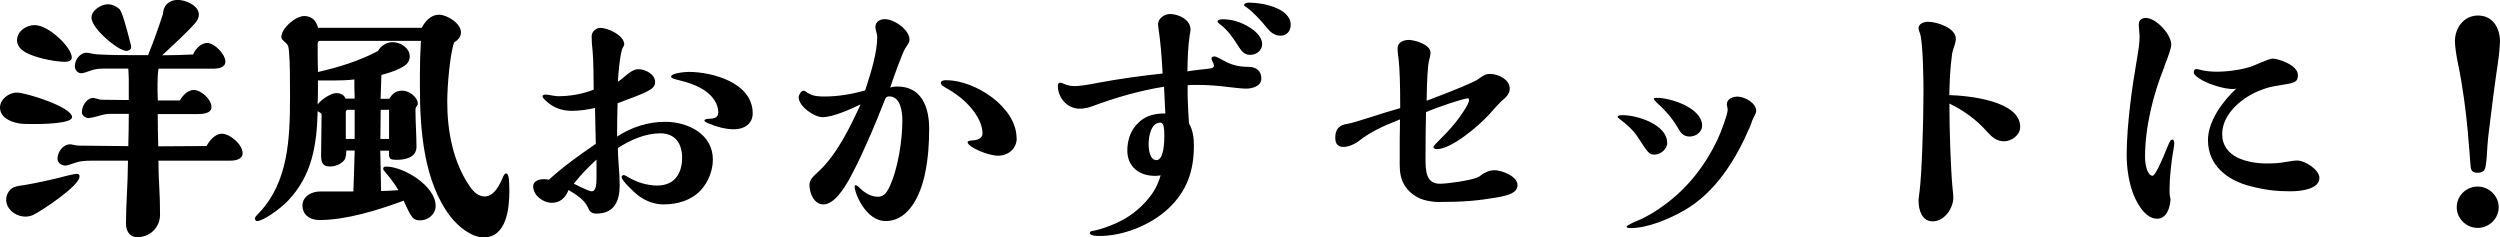 <?xml version="1.0" encoding="UTF-8"?>
<svg id="a" data-name="レイヤー 1" xmlns="http://www.w3.org/2000/svg" width="247.91" height="23.53" viewBox="0 0 247.91 23.53">
  <defs>
    <style>
      .b {
        stroke-width: 0px;
      }
    </style>
  </defs>
  <path class="b" d="m12.97,4.42c.03.05.03.23.03.29,0,.21-.29.34-.47.34-.78,0-3.46-2.21-3.46-3.3,0-.75.99-1.33,1.64-1.33.34,0,.78.16,1.12.47.29.26.7,1.82,1.14,3.54Zm7.51,10.06c.29-.55.86-1.22,1.53-1.22.81,0,2.05,1.09,2.05,1.92,0,.62-.7.75-1.2.75h-7.15c0,.83.03,1.72.08,2.52.05.96.08,1.87.08,2.83,0,1.27-.99,2.24-2.26,2.24-.78,0-1.12-.65-1.12-1.35,0-.83.05-2.16.1-3.04.05-.91.08-1.9.1-3.2h-3.35c-1.12,0-1.46.05-2.03.26-.36.13-.7.23-.83.23-.36,0-.78-.26-.78-.68,0-.68.55-1.43,1.27-1.43.08,0,.21.03.29.05.23.05.42.08.55.08l4.91.05c.03-.94.05-2.13.05-3.2h-1.92c-.31,0-.73.1-1.09.21-.26.08-.83.21-.94.21-.34,0-.7-.23-.7-.6,0-.6.47-1.4,1.14-1.4.05,0,.26.05.42.1s.29.08.36.08l2.73.03v-2.03c0-.36-.03-.81-.05-1.09h-1.87c-.99,0-1.33,0-1.95.23-.34.13-.65.23-.86.23-.36,0-.62-.36-.62-.7,0-.6.49-1.33,1.17-1.33.1,0,.29.03.52.08.23.05.42.08.55.08,1.25.08,2.94.08,5.02.08.55-1.35,1.01-2.65,1.48-4.08.03-.86.6-1.4,1.48-1.4.75,0,2.08.55,2.08,1.46,0,.31-.16.6-.36.83-.75.86-2.31,2.31-3.28,3.2,1.01,0,2.16-.03,3.07-.08.21-.52.78-1.14,1.38-1.14.75,0,1.82,1.12,1.82,1.85,0,.6-.73.7-1.17.7h-5.46c-.08.49-.1.99-.1,1.51,0,.55,0,1.09.03,1.64h2.18c.29-.49.78-1.04,1.4-1.04.68,0,1.74.91,1.74,1.69,0,.68-.94.7-1.4.7h-3.93c0,1.07.03,2.31.05,3.2l4.78-.03ZM7.12,5.69c0,.36-.39.44-.68.44-.81,0-2.44-.29-3.48-.73-.55-.23-1.27-.65-1.27-1.4,0-.91.91-1.51,1.74-1.51,1.43,0,3.69,2.24,3.69,3.2Zm.03,5.93c0,.65-3.07.68-3.59.68-.99,0-1.38,0-1.77-.08-.81-.16-1.79-.6-1.79-1.56,0-.81.88-1.48,1.66-1.48.91,0,5.49,1.43,5.49,2.44Zm.73,5.9c0,.91-3.74,3.38-4.6,3.8-.23.1-.49.16-.75.16-.94,0-1.92-.7-1.92-1.69,0-.36.16-.73.42-.99.36-.31.6-.34,1.33-.44.7-.1,2.89-.55,4.39-.96.42-.1.73-.16.83-.16.26,0,.31.1.31.29ZM45.03,4.21c-.42,1.2-.68,4.37-.68,5.88,0,2.91.57,5.98,2.24,8.4.36.52.83.99,1.48.99.83,0,1.35-.91,1.69-1.66.23-.55.29-.62.44-.62.1,0,.18.13.23.36.05.23.08.68.08,1.35,0,1.72-.26,4.63-2.55,4.63-1.2,0-2.52-1.07-3.28-2.05-2.68-3.48-3.04-8.68-3.04-12.82v-1.27c0-1.12.03-2.24.1-3.35h-9.98c-.23,0-.26.16-.26.31,0,1.04,0,1.85.03,2.78,2.05-.47,4.08-1.09,5.95-2.08.29-.52.86-.88,1.46-.88.75,0,1.69.57,1.69,1.4,0,.62-.39.91-.96,1.2-.52.26-1.22.49-1.85.65-.03.78-.05,1.59-.08,2.37h.86c.29-.47.62-.81,1.3-.81s1.53.65,1.53,1.3c0,.08,0,.1-.1.23-.13.18-.13.26-.13.44,0,1.2.1,2.39.1,3.59,0,1.07-1.12,1.3-1.95,1.3-.57,0-.78-.05-.78-.62v-.29h-.86l.08,4c.23,0,1.14-.03,1.72-.08-.42-.73-.94-1.35-1.48-2-.03-.05-.03-.1-.03-.13,0-.18.13-.21.31-.21,1.69,0,4.89,1.9,4.89,3.9,0,.81-.73,1.43-1.51,1.43-.68,0-.86-.13-1.66-1.95-2.6.96-5.72,1.92-8.35,1.92-.42,0-.91-.1-1.25-.42-.29-.26-.44-.62-.44-1.01,0-.91.91-1.4,1.72-1.4h3.33c.05-1.35.1-2.7.13-4.06h-.83c0,.29-.03.73-.21.96-.34.42-.91.62-1.43.62-.7,0-.86-.39-.86-1.09,0-1.38.05-2.76.05-4.13-.23-.18-.31-.23-.39-.26-.08,3.33-.55,6.34-2.91,8.84-.86.91-2.52,2.05-3.09,2.05-.16,0-.23-.16-.23-.29,0-.08.31-.42.47-.57,2.83-3.04,3.02-7.23,3.02-11.49,0-1.48,0-3.41-.1-4.45-.05-.62-.13-.7-.42-.96-.31-.26-.34-.36-.34-.49,0-.88,1.43-2.08,2.26-2.08.73,0,1.2.44,1.38,1.17h10.27c.36-.65.91-1.3,1.72-1.3s2.18.86,2.18,1.74c0,.47-.31.78-.68,1.01Zm-6.45,9.57v-2.89h-.83l-.03,2.89h.86Zm-3.41-4c-.03-.81-.03-1.27-.03-1.9-.73.08-1.33.1-2.05.1h-1.56c0,.78,0,1.59-.03,2.37.36-.49,1.33-1.12,1.85-1.12.39,0,.78.16.91.55h.91Zm0,4v-2.89h-.7c-.13,0-.18.16-.18.26v2.63h.88Zm39.47-2.55c0,1.09-.88,1.59-1.85,1.59-.86,0-1.77-.26-2.5-.57-.31-.13-.44-.21-.44-.29,0-.16.34-.18.47-.18.42,0,.91-.1.91-.62,0-.86-.55-1.59-1.17-2.05-.78-.6-1.82-.94-2.78-1.17-.42-.1-.73-.18-.73-.34,0-.36,1.43-.47,1.72-.47,2.42,0,6.37,1.09,6.37,4.11Zm-13.44,2.31c1.43-.94,3.07-1.46,4.76-1.46,2.31,0,4.73,1.25,4.73,3.74,0,1.12-.47,2.26-1.22,3.07-.94.99-2.31,1.38-3.67,1.38-.94,0-1.79-.34-2.55-.91-.34-.26-1.61-1.46-1.61-1.79,0-.1.08-.21.21-.21.05,0,.16.03.49.23.81.49,1.87.81,2.83.81,1.69,0,2.47-1.17,2.47-2.76,0-1.4-.68-2.42-2.16-2.42s-2.96.65-4.21,1.46c0,.49.03.96.08,1.66.05.62.1,1.4.1,2.03,0,1.53-.52,2.81-2.29,2.81-.52,0-.68-.18-.88-.65-.36-.75-1.17-1.25-1.9-1.69-.31.78-.83,1.27-1.66,1.27-.88,0-1.85-.73-1.85-1.66,0-.47.57-.68.99-.68.18,0,.39,0,.57.05,1.48-1.35,2.96-2.39,4.65-3.56l-.08-3.56c-.75.18-1.53.29-2.31.29-.94,0-1.79-.29-2.5-.94-.34-.31-.39-.42-.39-.49,0-.16.18-.18.29-.18.16,0,.36.03.62.08.29.05.47.08.62.08,1.2,0,2.42-.21,3.54-.65,0-1.07-.03-3.09-.1-3.74-.08-.73-.1-1.12-.1-1.56s.42-.83.86-.83c.75,0,2.37.75,2.37,1.64,0,.08-.08.23-.16.36-.23.44-.42,2.34-.47,3.35.21-.13.39-.29.57-.44.57-.49,1.01-.81,1.46-.81.68,0,1.66.49,1.66,1.27,0,.7-.62.96-3.72,2.11-.03.86-.05,2.21-.05,3.3Zm-4.29,4.68c.94.47,1.56.75,1.77.75.42,0,.47-.7.47-1.25v-1.9c-.83.78-1.53,1.48-2.24,2.39Zm43.91-4.5c0,1.04-.86,1.72-1.85,1.72s-3.02-.86-3.02-1.35c0-.13.36-.16.47-.16.44-.03,1.01-.16,1.01-.7,0-.7-.34-1.43-.73-2-.68-.99-1.64-1.79-2.65-2.37-.55-.31-.75-.44-.75-.65,0-.23.34-.26.52-.26,2.86,0,6.99,2.65,6.99,5.77Zm-12.53-5.04c.23-.08.47-.1.7-.1,2.44,0,3.15,2.11,3.15,4.19,0,1.46-.1,2.91-.39,4.34-.39,1.98-1.51,4.81-3.93,4.81-1.95,0-3.07-2.73-3.07-3.43,0-.05.03-.13.08-.13.1,0,.29.13.44.29.47.47,1.09.86,1.79.86.49,0,.78-.26,1.07-.83.96-1.92,1.35-4.89,1.35-6.73,0-.83-.16-2.39-1.3-2.39-.16,0-.26.05-.36.16-.65,1.64-1.27,3.17-1.98,4.73-.52,1.17-1.04,2.26-1.64,3.35-.47.83-1.46,2.47-2.55,2.47-.94,0-1.38-1.14-1.38-1.92,0-.52.29-.78.96-1.4,1.77-1.66,3.09-4.37,4.11-6.6-1.01.49-2.76,1.27-3.77,1.27-.83,0-2.37-1.07-2.37-1.98,0-.21.23-.65.49-.65.05,0,.13.03.31.16.1.08.36.21.49.26.31.13.83.16,1.27.16,1.35,0,2.7-.23,4.03-.6.62-1.87,1.2-3.82,1.2-5.3,0-.13-.05-.36-.1-.55-.05-.16-.08-.29-.08-.44,0-.55.47-.78.94-.78.91,0,2.44,1.04,2.44,2.03,0,.23-.08.36-.42.86-.26.39-1.07,2.63-1.51,3.93Zm39.7-6.21c0,.6-.39,1.07-1.01,1.07s-1.04-.39-1.35-.78c-.62-.78-1.46-1.64-1.95-1.98-.23-.16-.31-.21-.31-.26,0-.23.34-.26.49-.26,1.3,0,4.13.52,4.13,2.21Zm-2.83,1.9c0,.65-.57,1.07-1.2,1.07-.57,0-.86-.39-1.14-.83-.49-.78-1.09-1.66-1.85-2.21-.18-.13-.23-.18-.23-.26,0-.21.36-.23.52-.23.55,0,1.09.1,1.61.29.86.31,2.29,1.14,2.29,2.18Zm-3.77,1.66c.62.36,1.38.6,2.39.6.83,0,1.3.42,1.3,1.17s-.91.99-1.51.99c-.31,0-1.12-.08-1.77-.16-1.01-.13-2.03-.21-3.04-.21-.39,0-.65,0-.99.03v.86c0,.68.08,2.18.13,2.91.39.68.49,1.43.49,2.21,0,2.52-.68,4.52-2.55,6.27-1.74,1.61-4.42,2.7-6.81,2.7-.18,0-.96,0-.96-.29,0-.16.13-.18.26-.21.68-.1,1.61-.44,2.31-.75,1.25-.55,2.39-1.4,3.25-2.47.57-.68.96-1.43,1.2-2.29-.18.03-.39.05-.57.05-1.56,0-2.73-.91-2.73-2.52,0-.88.26-1.82.86-2.5.73-.83,1.56-1.17,2.91-1.17l-.13-2.65c-2.42.39-4.78,1.07-7.07,1.92-.42.16-.86.26-1.3.26-1.22,0-2.16-1.07-2.16-2.29,0-.13.05-.29.23-.29.08,0,.18.03.29.08.34.16.73.26,1.09.26.47,0,1.27-.1,2.44-.34,2.11-.39,4.21-.68,6.34-.91-.1-1.87-.21-3.12-.42-4.55-.03-.16-.03-.26-.03-.36,0-.55.65-.99,1.17-.99.86,0,2.05.55,2.05,1.56,0,.16-.05.34-.08.52-.18,1.2-.21,2.34-.23,3.61.26-.05.83-.13,1.33-.18.52-.05.99-.1,1.14-.16.13-.05.16-.16.16-.26,0-.08-.08-.26-.16-.42-.05-.1-.08-.16-.08-.23,0-.21.18-.23.34-.23.08,0,.47.18.88.42Zm-6.71,9.85c.73,0,.78-1.82.78-2.34,0-.7-.03-1.38-.39-1.38-.96,0-1.17,1.43-1.17,2.13,0,.49.1,1.59.78,1.59Zm26.73-4.76c-.03.99-.05,3.07-.05,4.63,0,1.2.05,2.47,1.43,2.47.7,0,2.86-.29,3.72-.62.13-.05.29-.16.36-.23.42-.31.86-.49,1.35-.49.7,0,2.26.6,2.26,1.46,0,.75-.75,1.01-2.11,1.25-1.87.31-3.17.44-5.72.44-.39,0-.78-.05-1.14-.13-.86-.18-1.61-.65-2.11-1.35-.49-.68-.6-1.43-.6-2.24,0-2.29,0-2.99.03-4.47-1.9.75-2.94,1.27-4,2.08-.44.36-1.09.65-1.61.65-.55,0-.81-.31-.81-.91,0-.86.39-1.27,1.22-1.38.23-.03,1.04-.26,2-.57,1.09-.36,2.39-.75,3.22-.99,0-2.39-.05-3.87-.16-4.86-.05-.36-.1-.73-.1-1.09,0-.57.6-.81,1.09-.81.65,0,2.18.47,2.18,1.27,0,.13-.08.52-.13.7-.16.55-.23,1.98-.26,4.06,3.04-1.14,4.73-1.87,5.07-2.11.57-.42.81-.55,1.22-.55.81,0,1.95.55,1.95,1.46,0,.49-.31.83-.86,1.27-.39.39-.78.83-1.14,1.25-1.14,1.25-3.8,3.48-5.23,3.48-.16,0-.34-.08-.34-.23,0-.05.16-.23.29-.36.7-.7,1.35-1.35,1.95-2.11.36-.44,1.3-1.77,1.3-2.16,0-.1-.03-.18-.13-.18-.39,0-3.12.91-4.16,1.38Zm27.38,1.33c0,.65-.62,1.09-1.25,1.09s-.91-.42-1.17-.88c-.52-.91-1.25-1.74-2.03-2.44-.13-.1-.34-.36-.34-.42,0-.1.21-.1.29-.1,1.4,0,4.5,1.01,4.5,2.76Zm4.65.31c-1.35,3.15-3.35,6.32-6.4,8.09-1.46.83-3.59,1.77-5.38,1.77-.16,0-.36-.03-.36-.16,0-.1.91-.52,1.07-.57,1.01-.42,1.95-1.01,2.81-1.66,2.24-1.66,3.98-3.93,5.15-6.42.34-.73.99-2.47.99-2.91,0-.08,0-.16-.05-.36-.03-.1-.03-.16-.03-.21,0-.52.6-.75,1.04-.75.73,0,1.87.62,1.87,1.43,0,.13-.1.36-.21.55-.05.08-.13.26-.18.39-.08.26-.21.57-.31.83Zm-8.11,1.4c0,.62-.65,1.17-1.25,1.17-.55,0-.65-.16-1.64-1.69-.49-.75-1.14-1.33-1.85-1.85-.13-.1-.18-.16-.18-.21,0-.13.26-.16.52-.16,1.43,0,4.39.94,4.39,2.73Zm27.95-4.73c1.87.05,7.05.55,7.05,3.15,0,.83-.86,1.43-1.61,1.43-.7,0-1.2-.42-1.61-.88-1.07-1.22-2.34-2.16-3.8-2.86,0,2.7.13,6.45.31,8.37.05.44.08.81.08.94,0,1.07-.88,2.37-2.05,2.37-1.07,0-1.4-1.14-1.4-2.03,0-.16.03-.42.1-.94.21-1.59.39-6.58.39-10.01,0-1.01-.05-4.91-.36-5.69-.1-.26-.13-.36-.13-.47,0-.47.52-.65.94-.65.88,0,2.76.6,2.76,1.69,0,.18-.1.6-.21.88-.08.23-.16.52-.18.75-.18,1.33-.23,2.6-.26,3.95Zm28.47-.65c-.08.03-.23.05-.31.05-.83,0-2.16-.39-3.04-.86-.6-.34-.86-.57-.86-.83,0-.16.1-.29.26-.29.08,0,.13,0,.29.05.6.16,1.14.21,1.77.21,1.2,0,2.81-.26,3.61-.6,1.33-.57,1.72-.7,1.9-.7.52,0,2.5.62,2.5,1.64,0,.7-.34.78-1.69.99-1.07.16-1.35.26-1.92.47-1.79.65-3.9,2.31-3.9,4.39,0,2.29,2.5,2.91,4.45,2.91.65,0,1.25-.03,1.92-.16.44-.08.81-.13,1.09-.13.75,0,2.18.91,2.18,1.72,0,1.17-1.98,1.33-2.86,1.33-1.3,0-2.44-.1-4.03-.52-2.21-.57-4.16-2.03-4.16-4.55,0-1.9,1.46-3.85,2.81-5.12Zm-7.12-2.16c-1.14,2.78-1.92,6.06-1.92,8.94,0,.94.29,1.87.75,1.87.26,0,.94-1.51,1.48-2.89.26-.62.34-.7.49-.7.1,0,.18.13.18.39,0,.08-.03.31-.08.6-.21,1.12-.39,2.83-.39,3.9,0,.34,0,.7.1,1.01-.03.78-.36,1.95-1.33,1.95-1.27,0-2.16-1.79-2.5-2.83-.36-1.12-.52-2.34-.52-3.51,0-1.61.16-3.33.34-4.91.18-1.53.39-2.91.65-4.42.21-1.22.29-1.79.29-2.42,0-.13-.03-.49-.05-.7-.03-.26-.03-.31-.03-.47,0-.42.26-.65.7-.65,1.01,0,2.52,1.61,2.52,2.65,0,.31-.26,1.09-.7,2.18Zm30.11,6.68c-.21-2.34-.52-4.68-.99-6.97-.16-.73-.31-1.74-.31-2.24,0-1.33.88-2.55,2.29-2.55,1.48,0,2.18,1.25,2.18,2.6,0,.23-.1,1.38-.18,1.9-.36,2.42-.65,4.71-.94,7.12-.05.39-.1.91-.13,1.35-.03.65-.08,1.4-.18,2-.08.47-.34.62-.81.62-.39,0-.65-.13-.68-.68-.08-1.12-.16-2.08-.26-3.17Zm3.04,7.25c0,1.14-.96,2.05-2.08,2.05s-2.08-.91-2.08-2.05.94-2.05,2.08-2.05,2.08.94,2.08,2.05Z"/>
</svg>